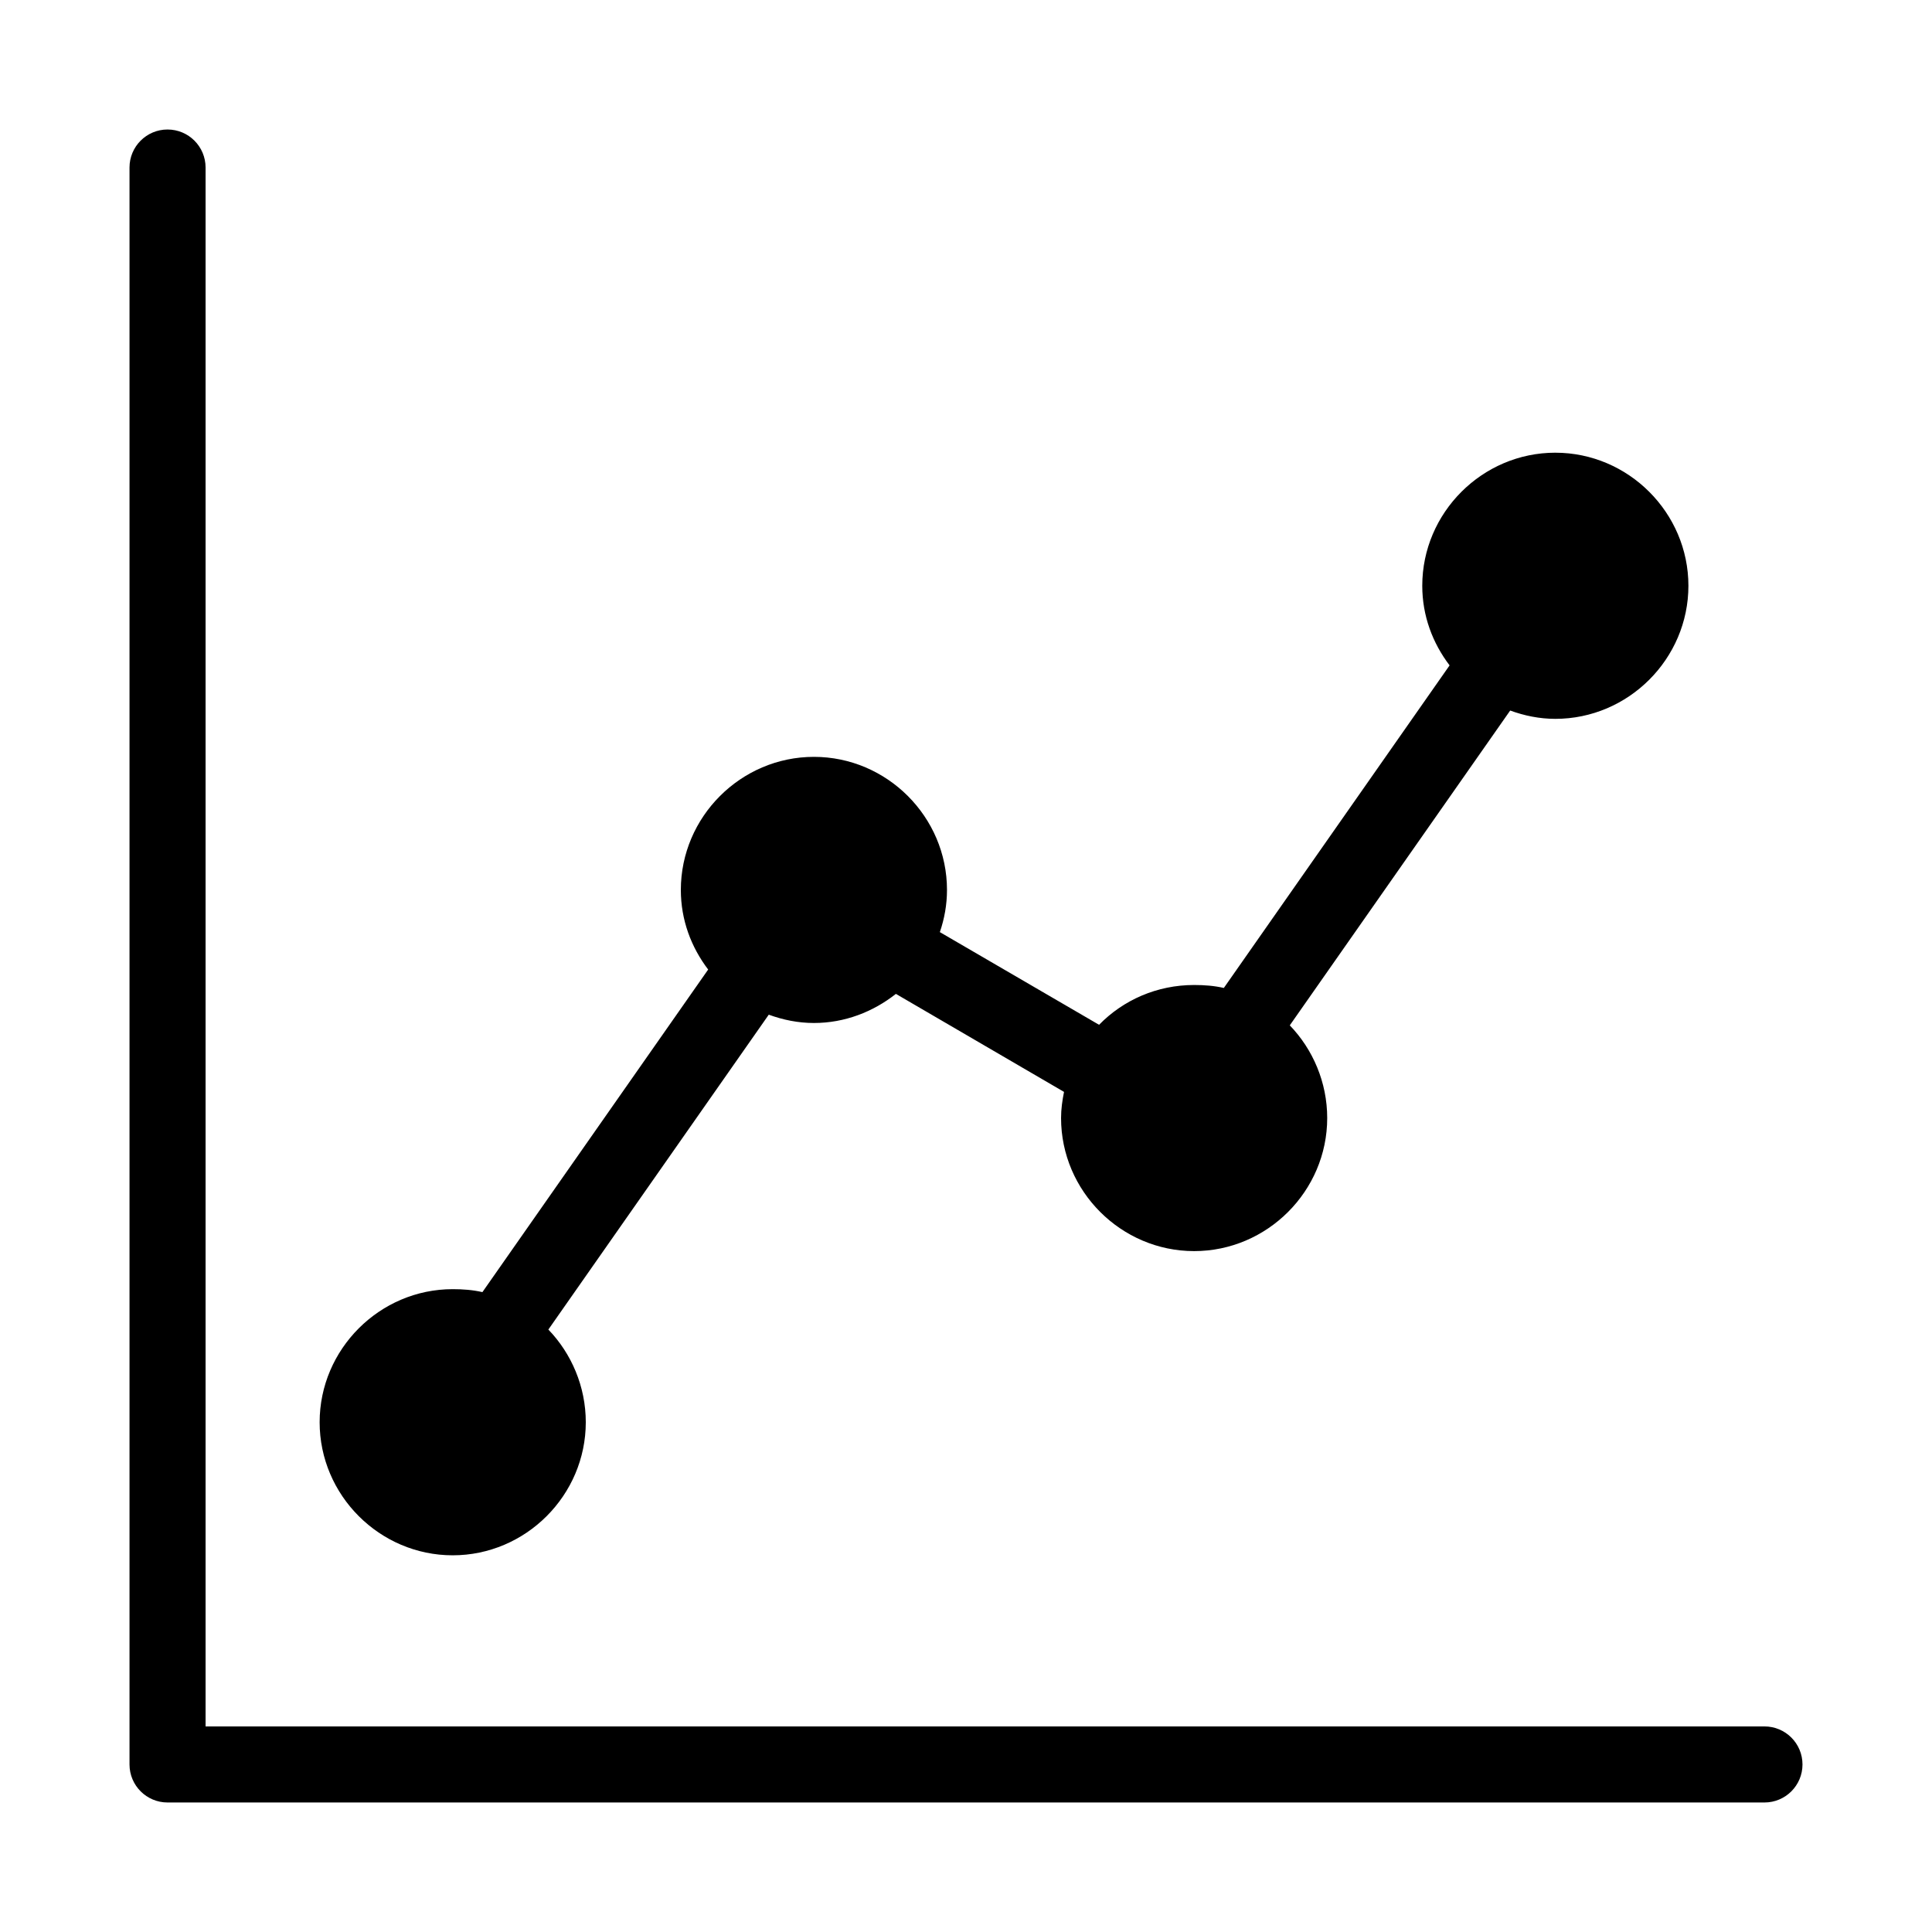 <?xml version="1.0" encoding="UTF-8"?>
<!-- The Best Svg Icon site in the world: iconSvg.co, Visit us! https://iconsvg.co -->
<svg fill="#000000" width="800px" height="800px" version="1.1" viewBox="144 144 512 512" xmlns="http://www.w3.org/2000/svg">
 <path d="m188.4 178.32c-5.566 0-10.078 4.512-10.078 10.078v423.2c0 5.566 4.512 10.078 10.078 10.078h423.2c5.566 0 10.078-4.512 10.078-10.078 0-5.566-4.512-10.078-10.078-10.078h-413.12v-413.12c0-5.566-4.512-10.078-10.078-10.078zm367.78 85.648c-19.359 0-35.266 15.91-35.266 35.266 0 7.957 2.734 15.172 7.242 21.098l-59.828 85.488c-2.531-0.586-5.172-0.785-7.871-0.785-9.836 0-18.77 3.969-25.191 10.547l-42.195-24.562c1.207-3.543 1.891-7.246 1.891-11.18 0-19.359-15.91-35.266-35.266-35.266-19.359 0-35.266 15.91-35.266 35.266 0 7.957 2.734 15.172 7.242 21.098l-59.828 85.488c-2.531-0.586-5.172-0.785-7.871-0.785-19.359 0-35.266 15.91-35.266 35.266 0 19.359 15.91 35.266 35.266 35.266 19.359 0 35.266-15.91 35.266-35.266 0-9.445-3.793-18.207-9.918-24.562l58.41-83.445c3.746 1.371 7.766 2.203 11.965 2.203 8.188 0 15.715-2.969 21.727-7.715l44.555 25.977c-0.453 2.242-0.785 4.562-0.785 6.926 0 19.359 15.91 35.266 35.266 35.266 19.359 0 35.266-15.91 35.266-35.266 0-9.445-3.793-18.207-9.918-24.562l58.41-83.43c3.746 1.371 7.766 2.203 11.965 2.203 19.359 0 35.266-15.91 35.266-35.266 0-19.359-15.91-35.266-35.266-35.266z"/>
</svg>